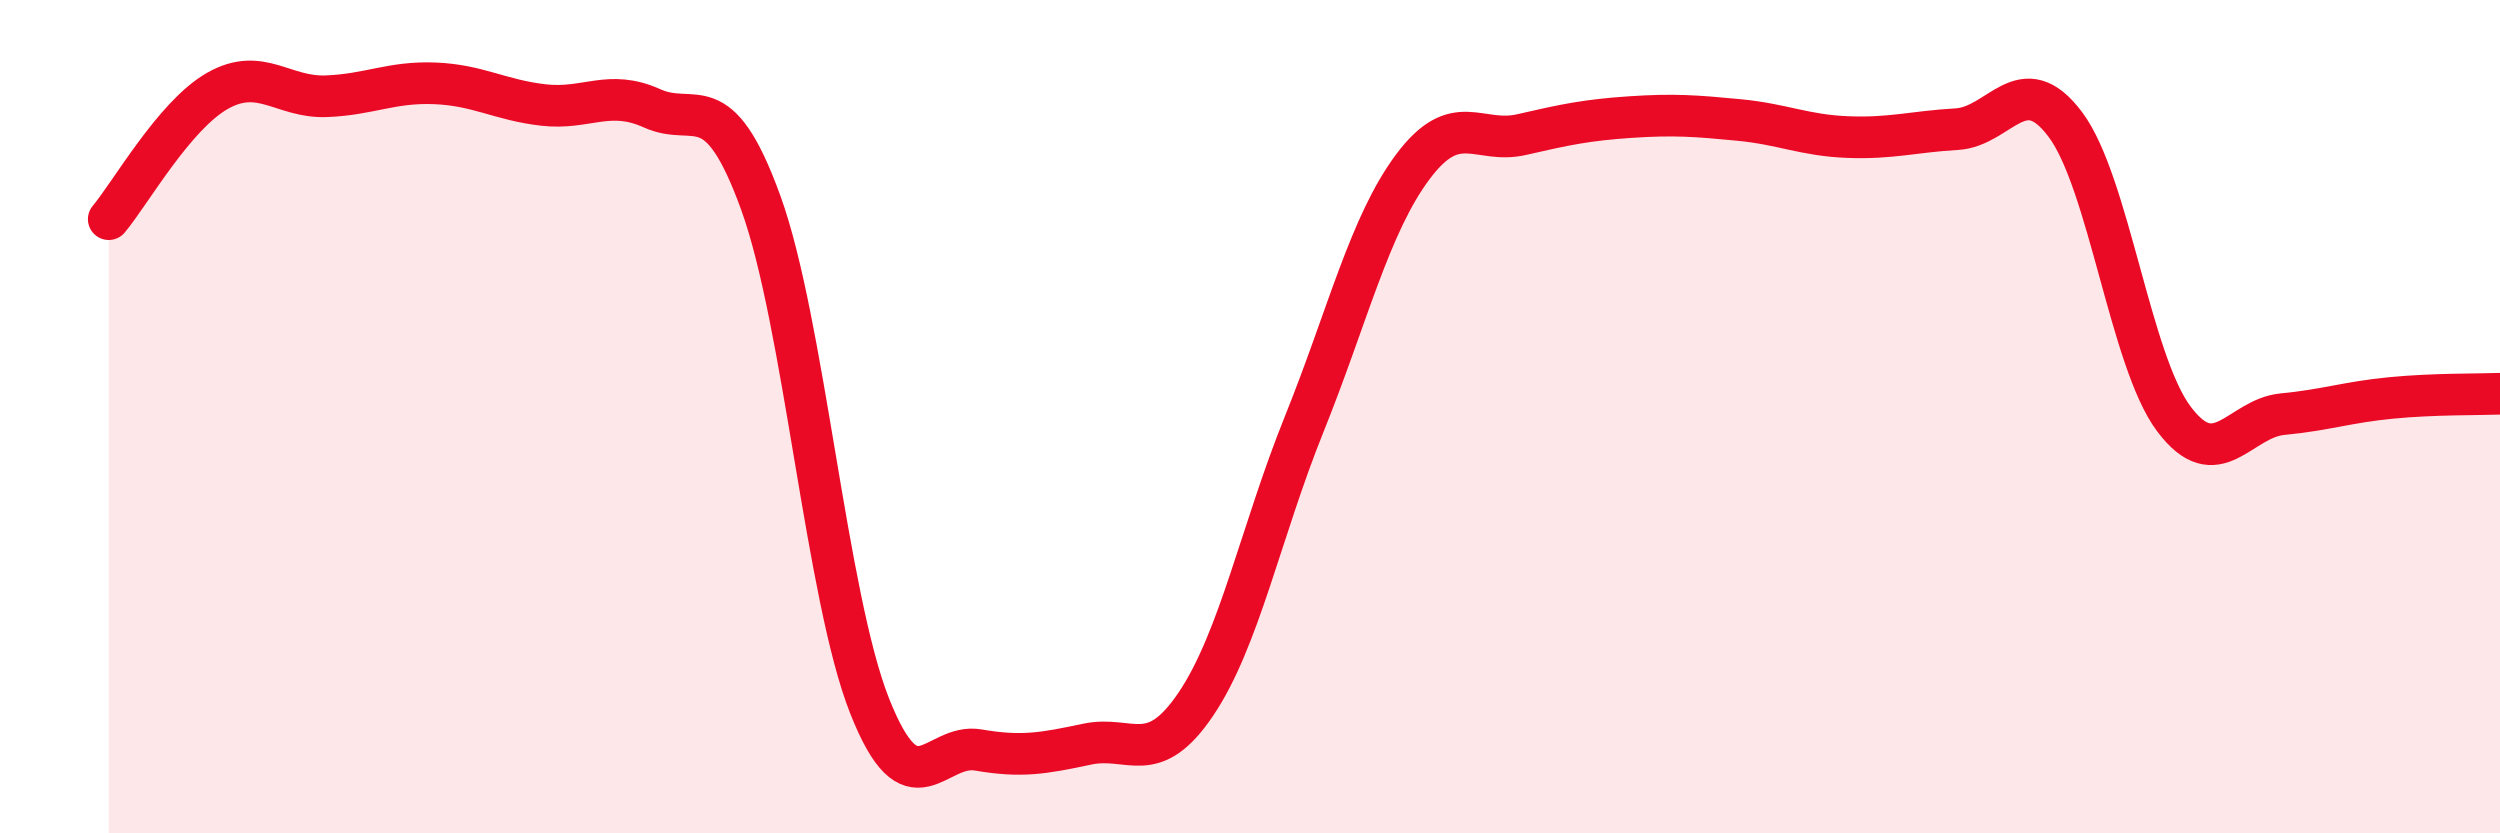 
    <svg width="60" height="20" viewBox="0 0 60 20" xmlns="http://www.w3.org/2000/svg">
      <path
        d="M 2.61,5.26 C 3.13,4.64 4.18,2.77 5.22,2.18 C 6.26,1.59 6.79,2.35 7.83,2.31 C 8.87,2.27 9.39,1.96 10.43,2 C 11.47,2.04 12,2.4 13.04,2.52 C 14.08,2.64 14.61,2.13 15.65,2.6 C 16.69,3.07 17.22,2 18.26,4.87 C 19.3,7.74 19.83,14.31 20.87,16.94 C 21.91,19.57 22.44,17.82 23.48,18 C 24.52,18.18 25.05,18.08 26.09,17.86 C 27.13,17.64 27.66,18.44 28.7,16.9 C 29.74,15.36 30.26,12.76 31.3,10.18 C 32.34,7.6 32.87,5.39 33.91,4 C 34.95,2.61 35.48,3.47 36.52,3.23 C 37.56,2.99 38.09,2.88 39.13,2.81 C 40.17,2.74 40.7,2.78 41.74,2.88 C 42.78,2.98 43.31,3.25 44.35,3.29 C 45.39,3.33 45.92,3.16 46.96,3.1 C 48,3.04 48.53,1.6 49.57,2.99 C 50.61,4.38 51.13,8.66 52.17,10.05 C 53.21,11.44 53.74,10.04 54.78,9.94 C 55.82,9.84 56.35,9.65 57.39,9.55 C 58.43,9.45 59.48,9.47 60,9.45L60 20L2.61 20Z"
        fill="#EB0A25"
        opacity="0.1"
        stroke-linecap="round"
        stroke-linejoin="round"
      />
      <path
        d="M 2.61,5.26 C 3.13,4.64 4.18,2.77 5.22,2.18 C 6.26,1.59 6.79,2.35 7.83,2.31 C 8.87,2.27 9.39,1.96 10.43,2 C 11.47,2.04 12,2.4 13.04,2.52 C 14.08,2.64 14.61,2.13 15.65,2.6 C 16.69,3.07 17.22,2 18.26,4.87 C 19.3,7.74 19.83,14.31 20.87,16.94 C 21.91,19.57 22.44,17.82 23.48,18 C 24.52,18.18 25.05,18.08 26.09,17.86 C 27.13,17.64 27.66,18.44 28.7,16.9 C 29.74,15.36 30.26,12.76 31.3,10.18 C 32.34,7.6 32.87,5.39 33.91,4 C 34.95,2.61 35.48,3.47 36.52,3.23 C 37.56,2.99 38.09,2.88 39.13,2.81 C 40.17,2.74 40.7,2.78 41.74,2.88 C 42.78,2.98 43.31,3.25 44.35,3.29 C 45.39,3.33 45.92,3.16 46.96,3.1 C 48,3.04 48.53,1.6 49.57,2.99 C 50.61,4.38 51.13,8.66 52.17,10.05 C 53.21,11.44 53.74,10.04 54.78,9.94 C 55.82,9.84 56.35,9.65 57.39,9.55 C 58.43,9.45 59.48,9.47 60,9.45"
        stroke="#EB0A25"
        stroke-width="1"
        fill="none"
        stroke-linecap="round"
        stroke-linejoin="round"
      />
    </svg>
  